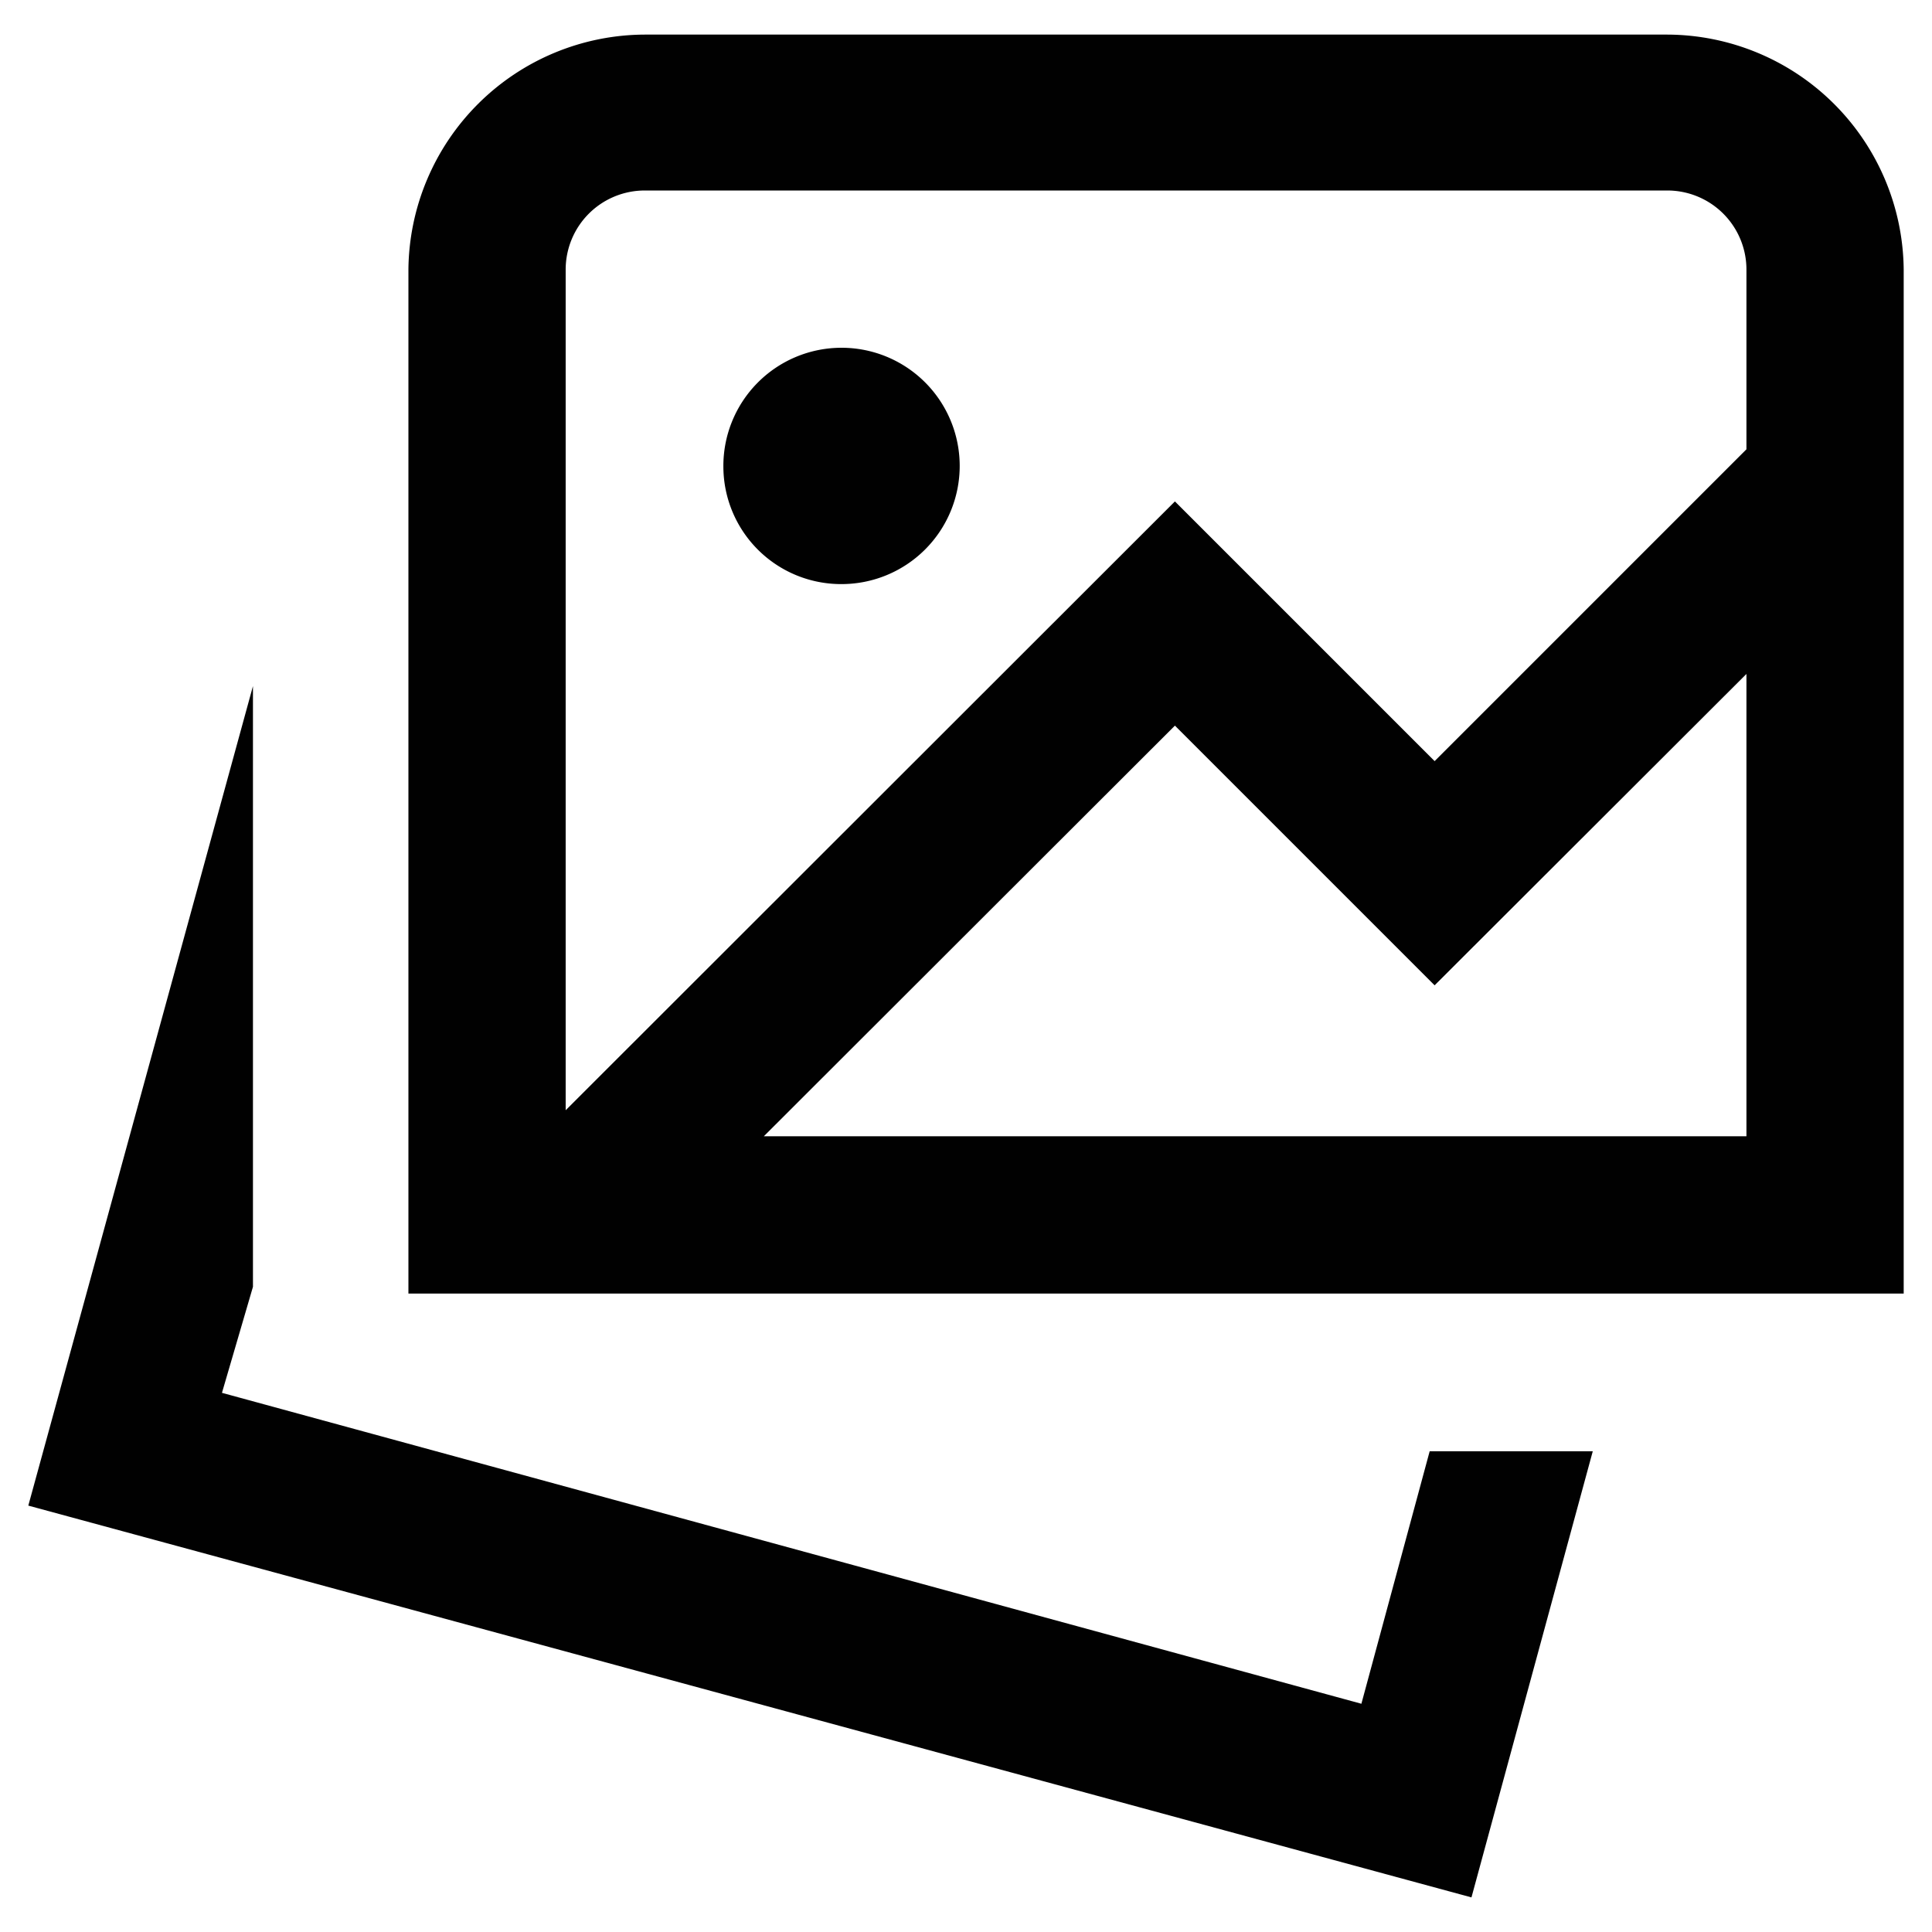 <?xml version="1.0" encoding="UTF-8"?> <svg xmlns="http://www.w3.org/2000/svg" id="Calque_1" data-name="Calque 1" viewBox="0 0 43 43"><defs><style>.cls-1{fill:#010101;}</style></defs><path class="cls-1" d="M31.82,32.3h3.63l-2.7,9.93L.63,33.51l5-18.24V28.64L4.94,31,30.3,37.92l1.52-5.62ZM18.72,13A2.63,2.63,0,1,0,16.1,10.4,2.62,2.62,0,0,0,18.72,13ZM42.37,6V28.79H9.09V6A5.28,5.28,0,0,1,14.35.77H37.11A5.28,5.28,0,0,1,42.37,6ZM12.59,6V24.71L26.15,11.16l5.78,5.78L38.87,10V6a1.76,1.76,0,0,0-1.76-1.76H14.35A1.76,1.76,0,0,0,12.59,6ZM38.87,25.29V15l-6.94,6.93-5.78-5.78L17,25.29Z"></path></svg> 